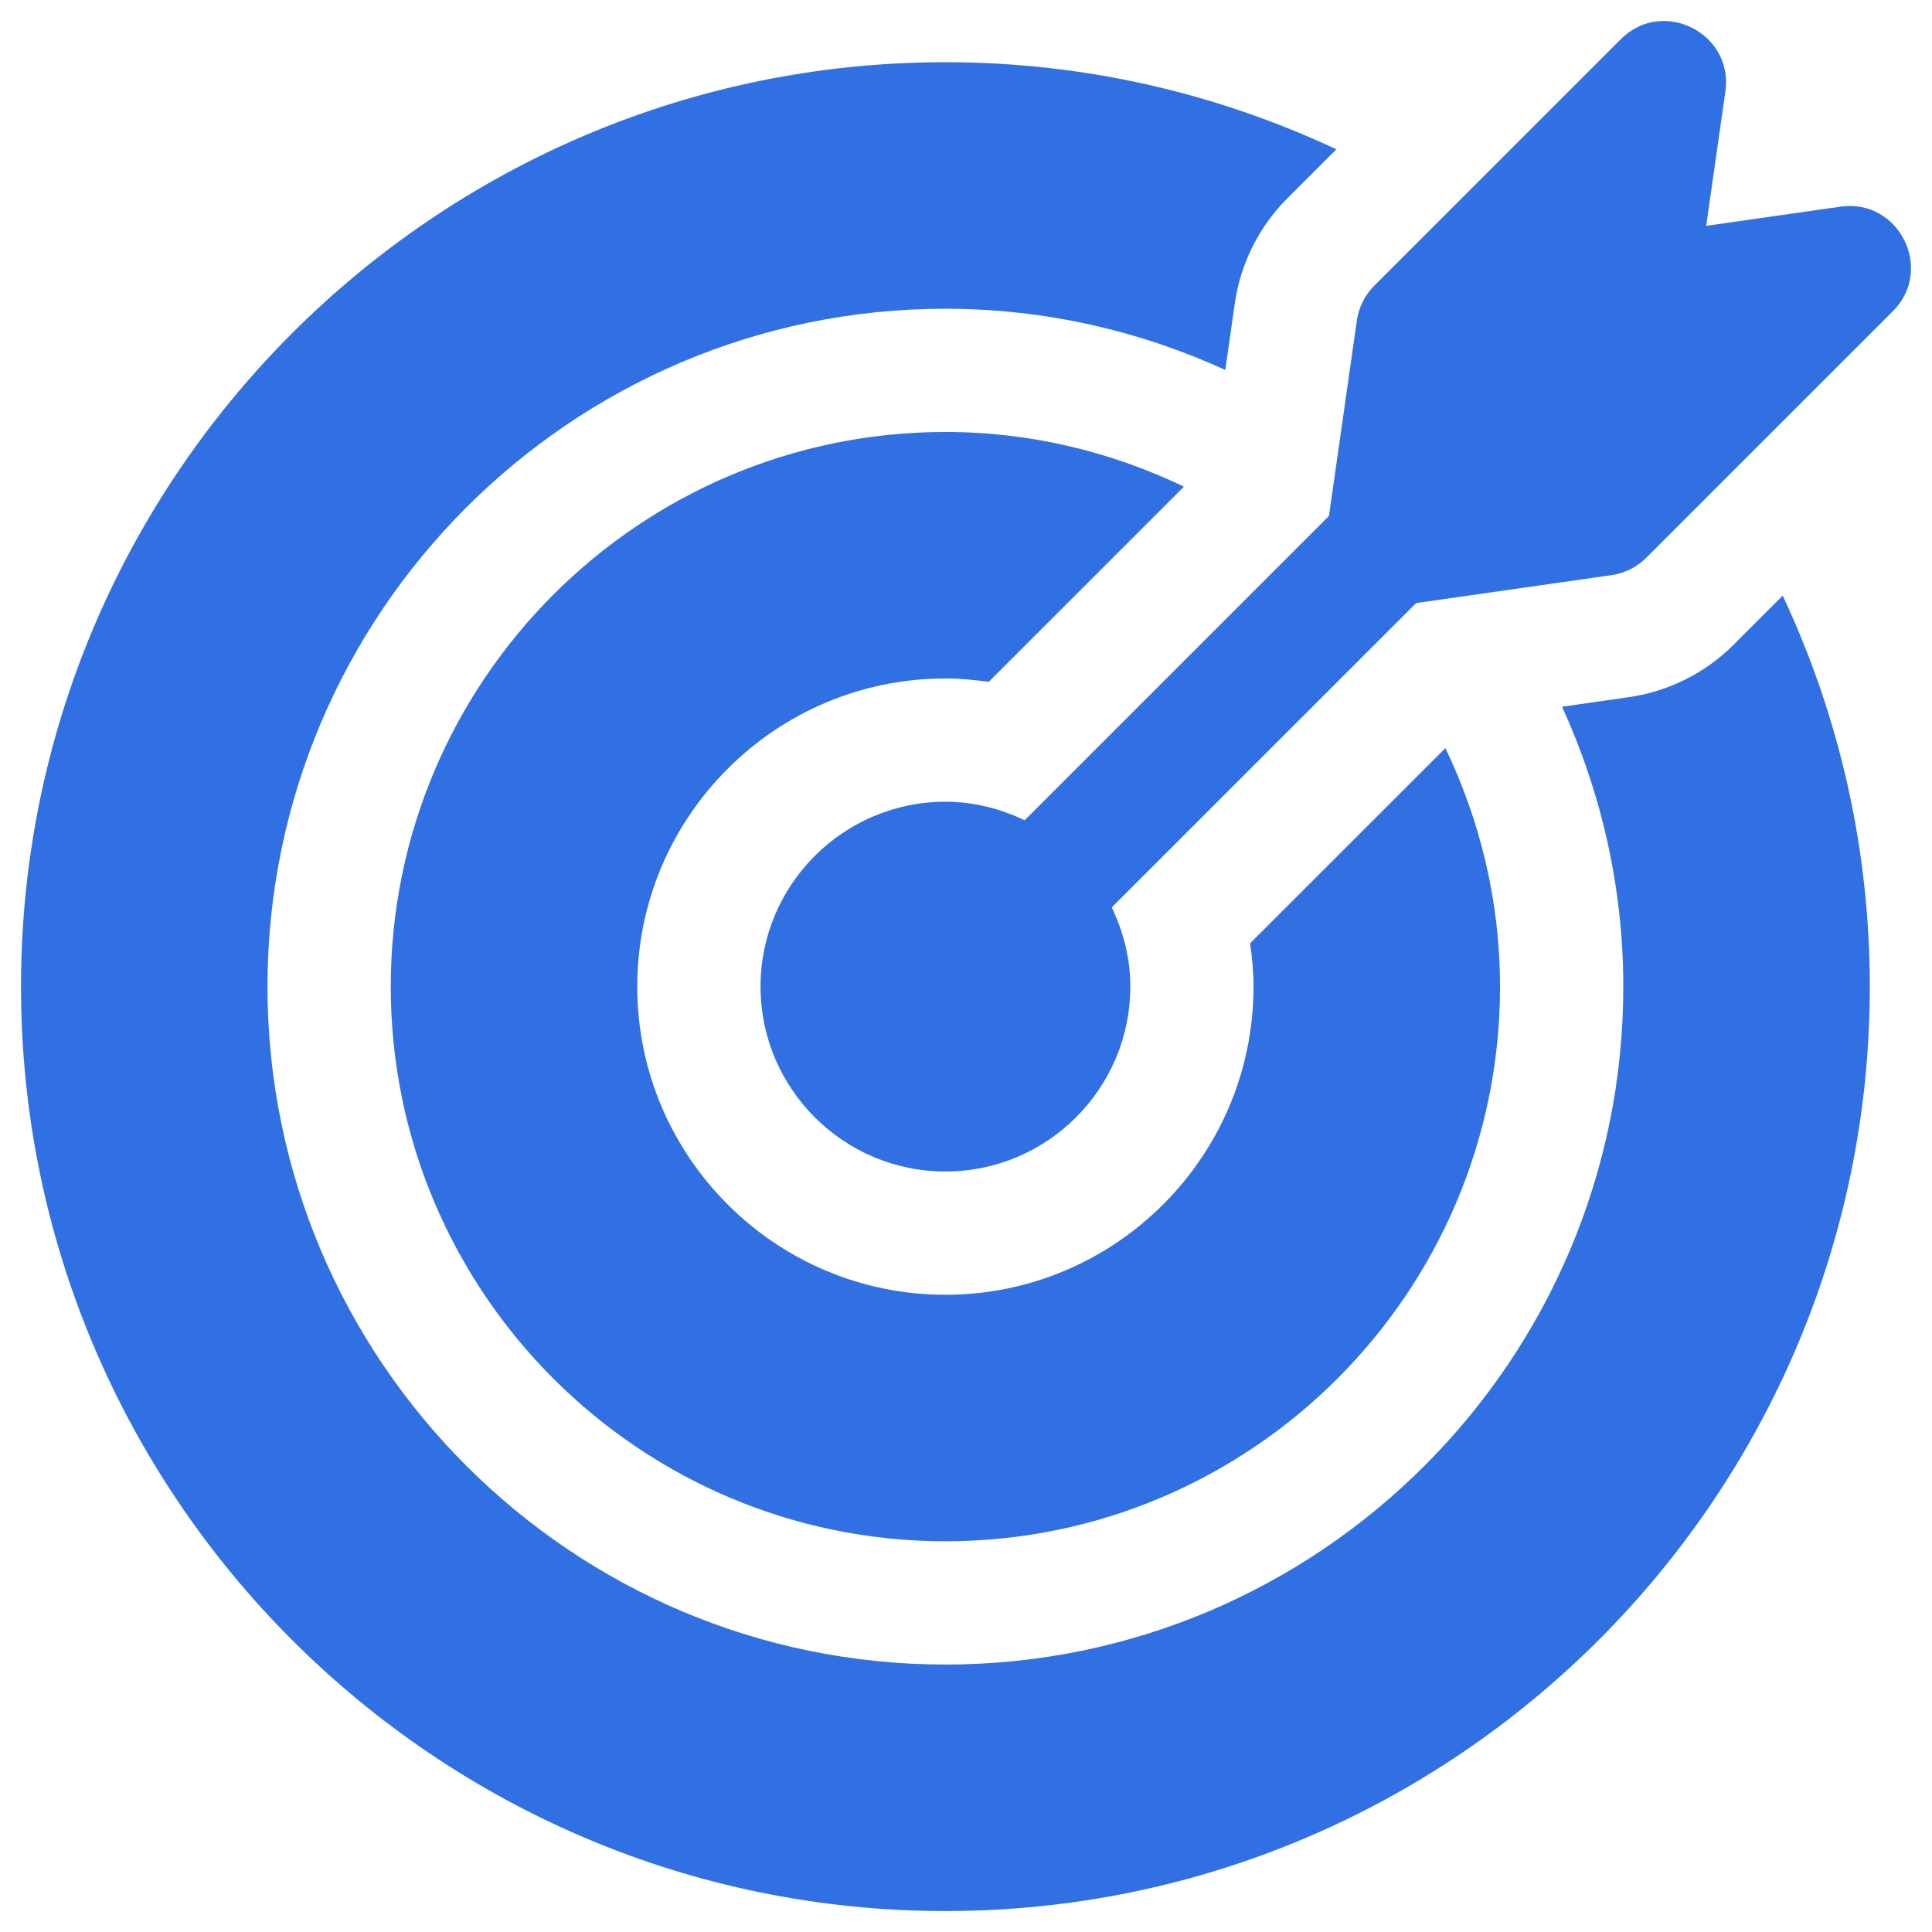 <svg width="46" height="46" viewBox="0 0 46 46" fill="none" xmlns="http://www.w3.org/2000/svg">
<path d="M43.823 4.92L40.623 5.377L41.081 2.178C41.279 0.787 39.586 -0.063 38.591 0.933L32.721 6.802C32.497 7.027 32.351 7.318 32.306 7.633L31.642 12.284L24.396 19.53C23.822 19.256 23.187 19.089 22.51 19.089C20.082 19.089 18.108 21.064 18.108 23.491C18.108 25.918 20.082 27.893 22.51 27.893C24.937 27.893 26.912 25.918 26.912 23.491C26.912 22.814 26.745 22.179 26.47 21.605L33.717 14.359L38.368 13.694C38.682 13.649 38.974 13.504 39.198 13.279L45.068 7.41C46.059 6.418 45.219 4.724 43.823 4.92Z" fill="#3070E2"/>
<path d="M34.414 17.812L29.765 22.46C29.813 22.798 29.846 23.14 29.846 23.491C29.846 27.537 26.555 30.828 22.51 30.828C18.464 30.828 15.173 27.537 15.173 23.491C15.173 19.445 18.464 16.154 22.51 16.154C22.86 16.154 23.203 16.188 23.54 16.235L28.189 11.587C26.465 10.761 24.544 10.285 22.51 10.285C15.228 10.285 9.304 16.209 9.304 23.491C9.304 30.773 15.228 36.697 22.51 36.697C29.791 36.697 35.715 30.773 35.715 23.491C35.715 21.456 35.239 19.535 34.414 17.812Z" fill="#3070E2"/>
<path d="M42.446 14.182L41.273 15.354C40.605 16.023 39.72 16.465 38.783 16.599L37.192 16.827C38.12 18.861 38.65 21.113 38.65 23.491C38.65 32.391 31.41 39.632 22.51 39.632C13.61 39.632 6.369 32.391 6.369 23.491C6.369 14.591 13.61 7.351 22.51 7.351C24.887 7.351 27.14 7.881 29.174 8.808L29.401 7.217C29.535 6.281 29.977 5.396 30.647 4.727L31.819 3.555C28.927 2.201 25.775 1.481 22.509 1.481C10.373 1.481 0.5 11.355 0.5 23.491C0.5 35.627 10.373 45.501 22.51 45.501C34.646 45.501 44.519 35.627 44.519 23.491C44.519 20.225 43.8 17.073 42.446 14.182Z" fill="#3070E2"/>
</svg>
